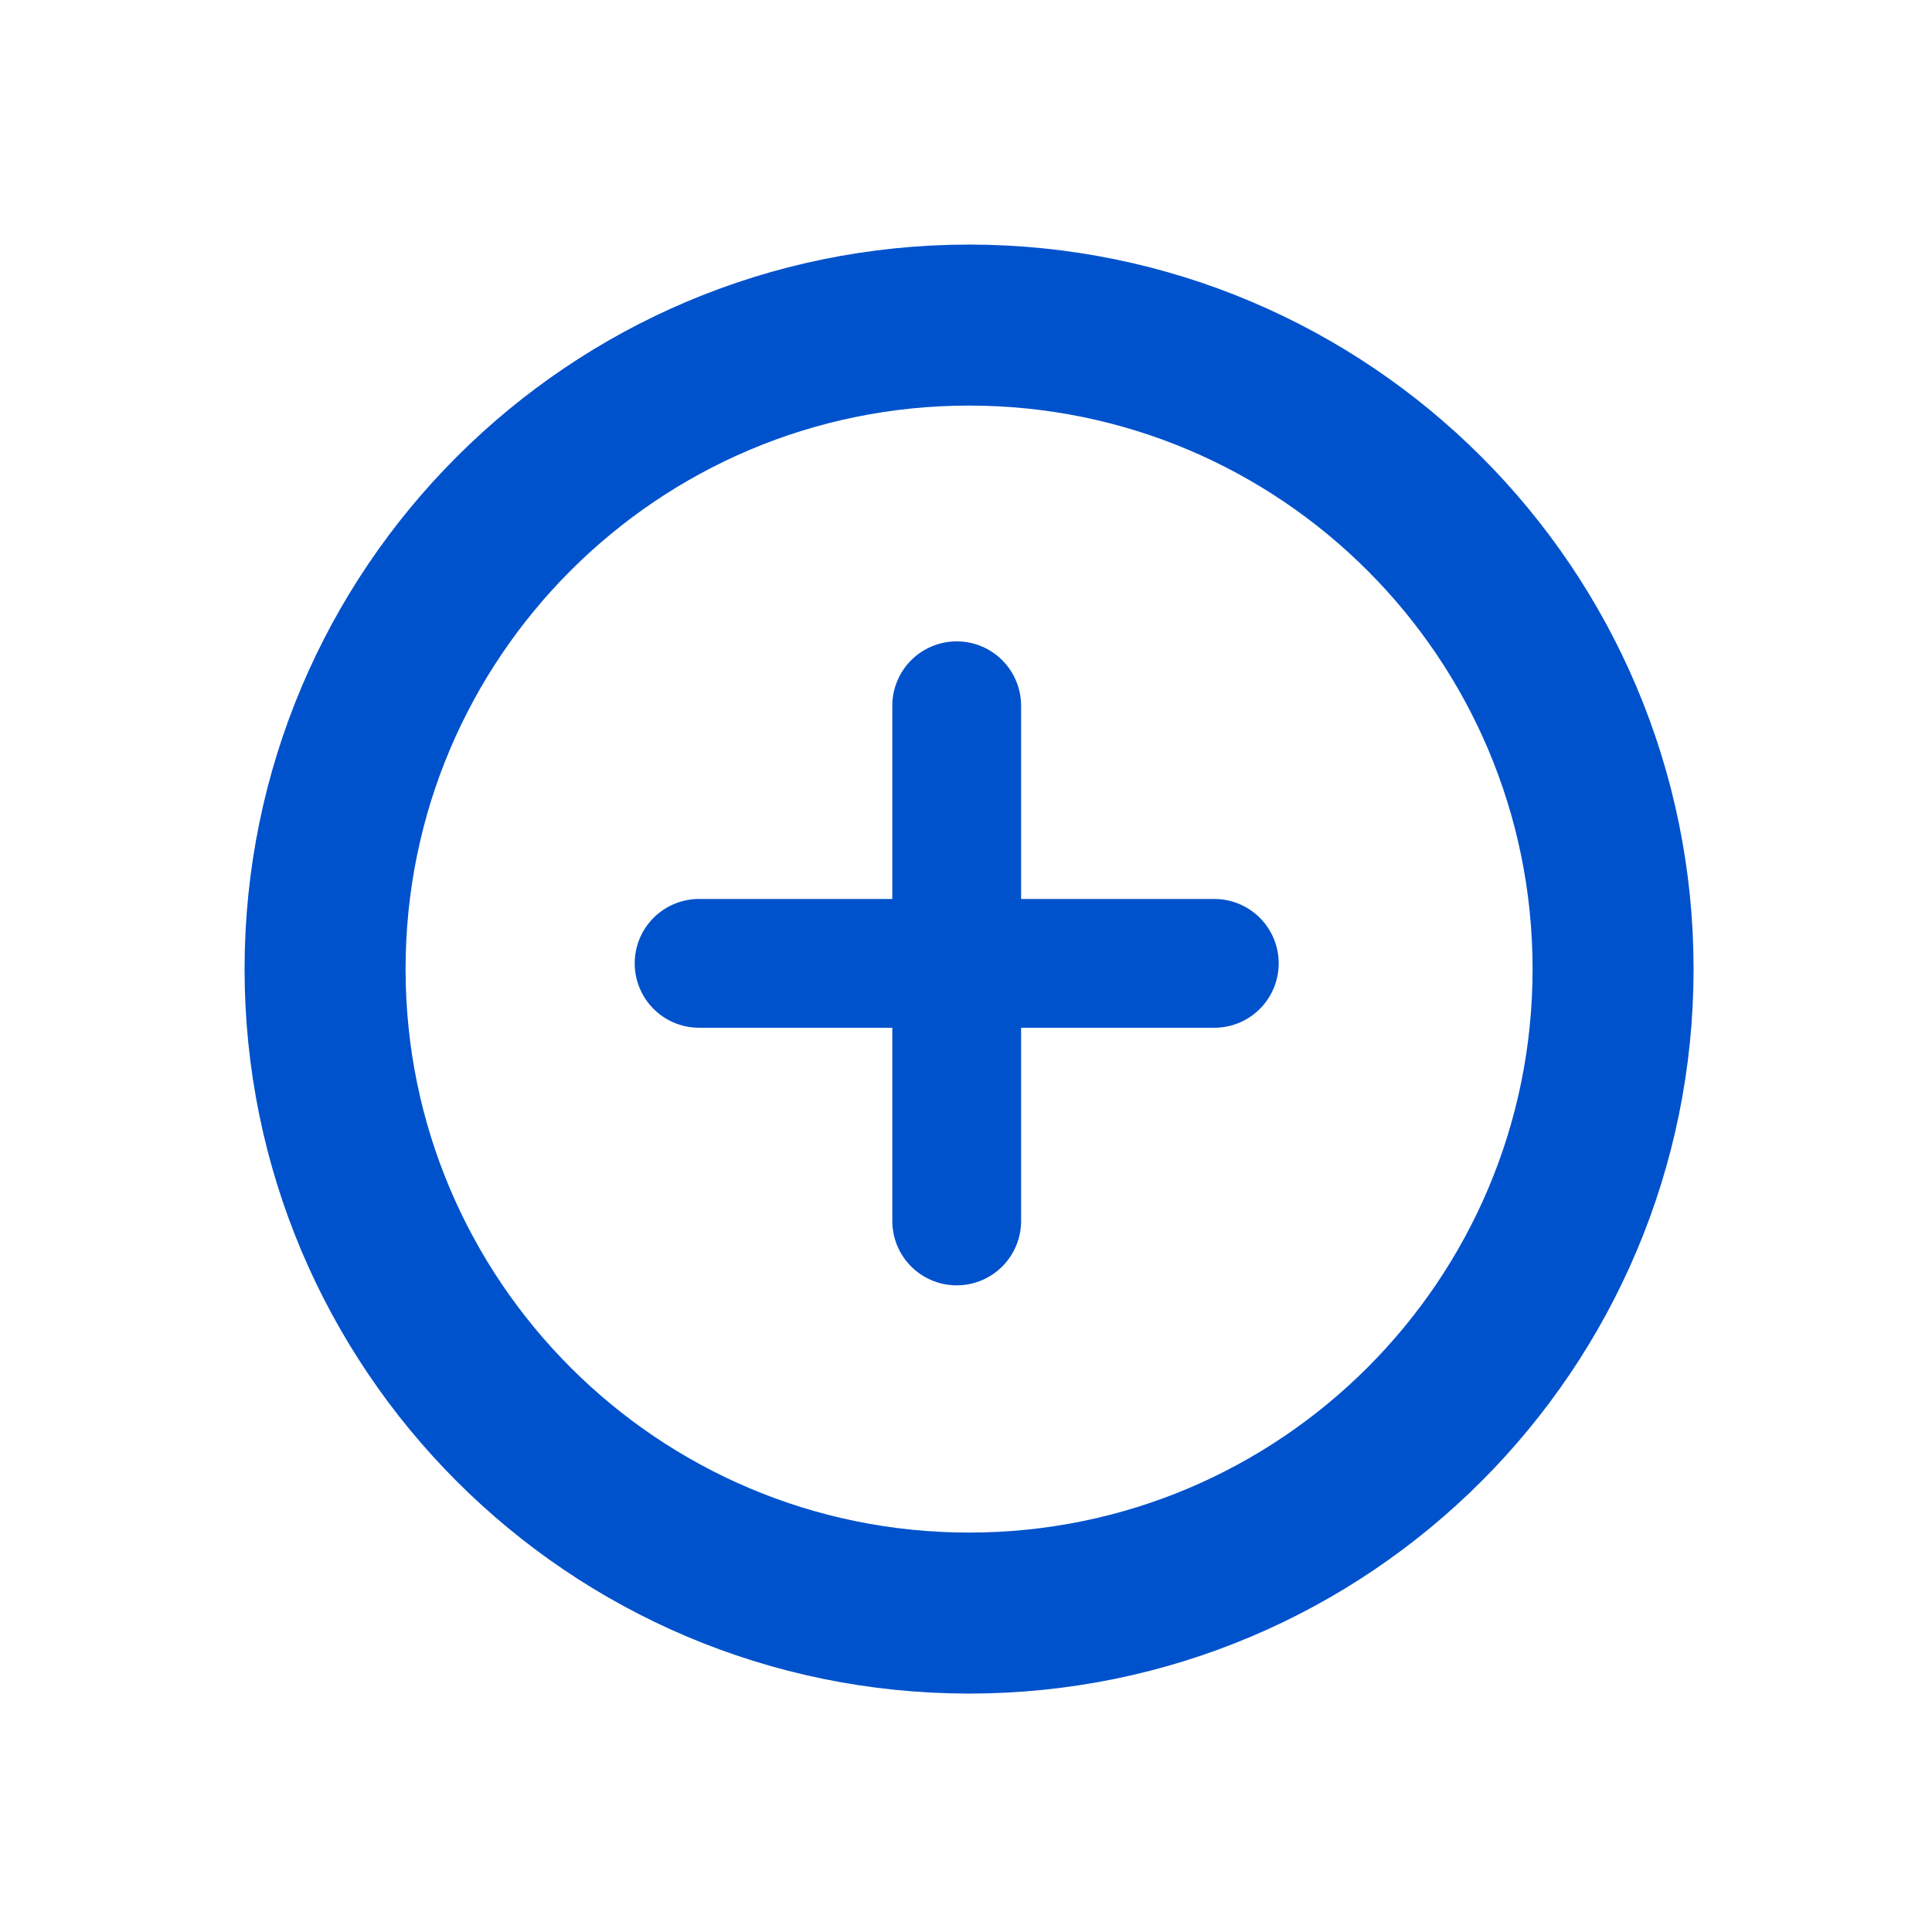 <svg width="27" height="27" viewBox="0 0 27 27" fill="none" xmlns="http://www.w3.org/2000/svg">
<path d="M13.543 22.543C18.513 22.543 22.543 18.513 22.543 13.543C22.543 8.572 18.513 4.543 13.543 4.543C8.572 4.543 4.543 8.572 4.543 13.543C4.543 18.513 8.572 22.543 13.543 22.543Z" stroke="#0052CC" stroke-width="2.25" stroke-linecap="round" stroke-linejoin="round"/>
<path d="M13.37 9.863V17.063" stroke="#0052CC" stroke-width="1.8" stroke-linecap="round" stroke-linejoin="round"/>
<path d="M9.77 13.463H16.97" stroke="#0052CC" stroke-width="1.8" stroke-linecap="round" stroke-linejoin="round"/>
</svg>

